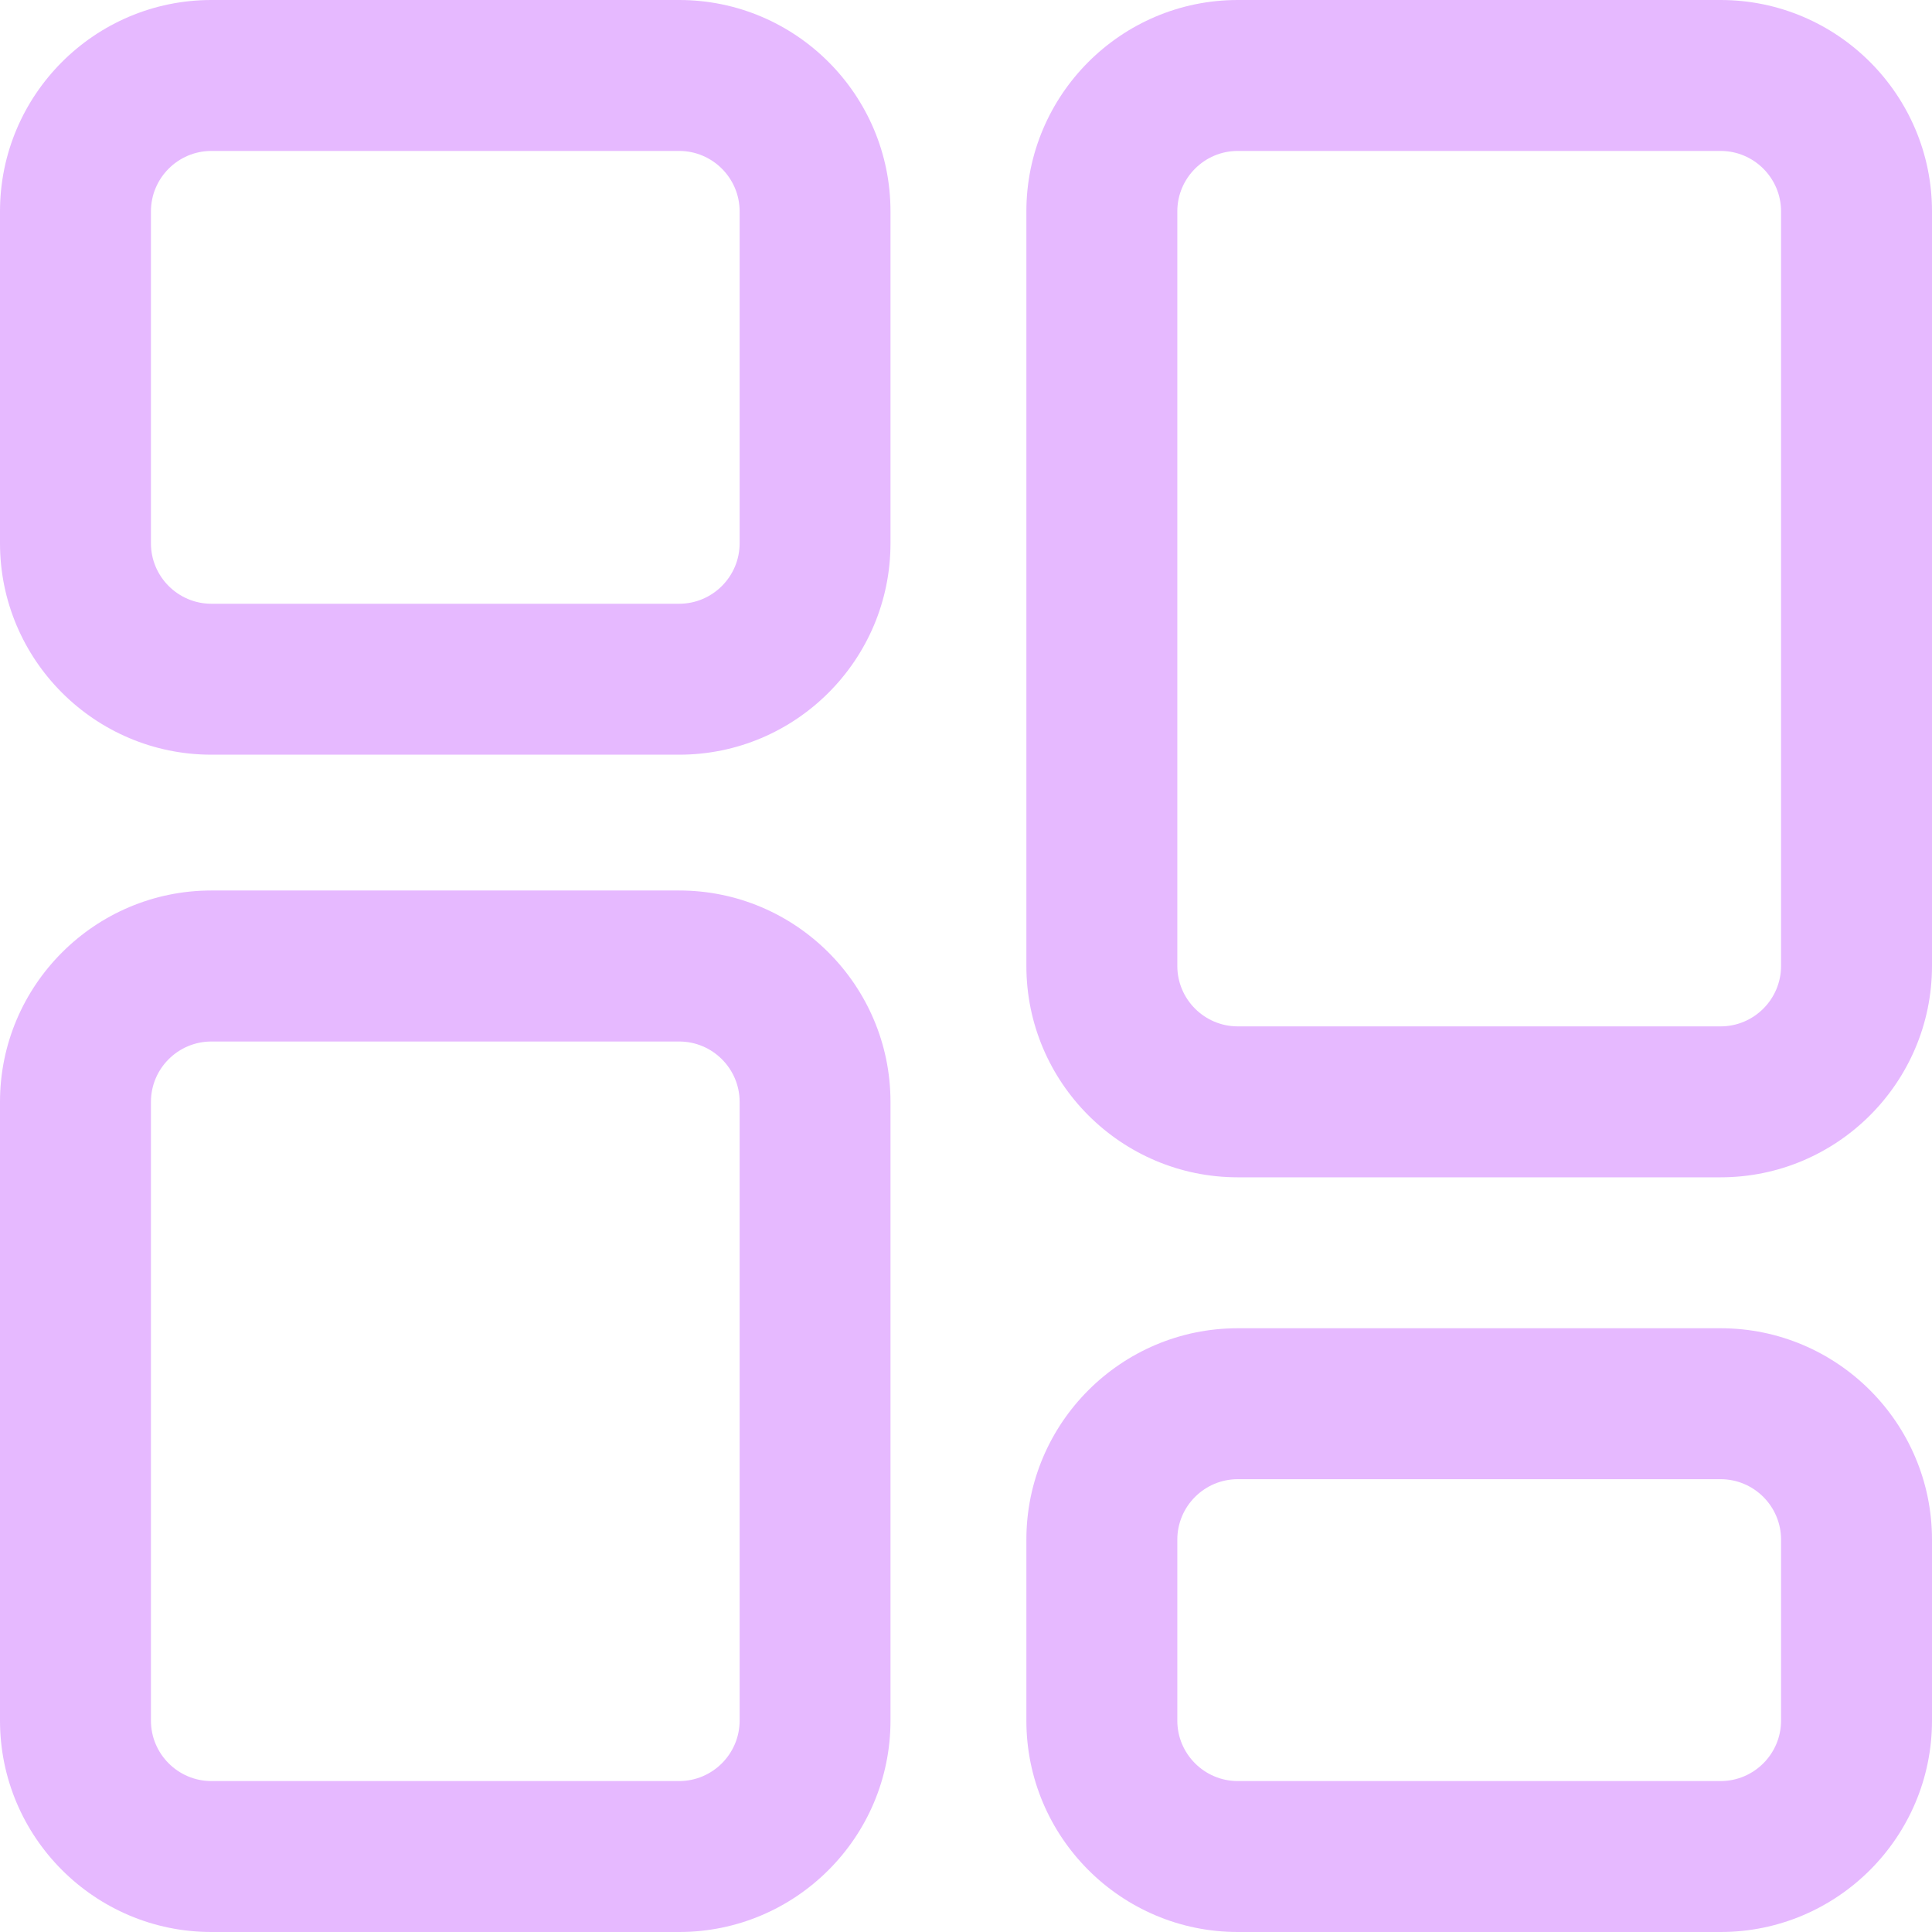 <svg width="24" height="24" viewBox="0 0 24 24" fill="none" xmlns="http://www.w3.org/2000/svg">
<g clip-path="url(#clip0_354_51631)">
<path d="M21.374 16.5H15.376C13.928 16.5 12.75 17.678 12.75 19.126V21.374C12.75 22.822 13.928 24 15.376 24H21.374C22.822 24 24 22.822 24 21.374V19.126C24 17.678 22.822 16.5 21.374 16.5ZM22.125 21.374C22.125 21.788 21.788 22.125 21.374 22.125H15.376C14.962 22.125 14.625 21.788 14.625 21.374V19.126C14.625 18.712 14.962 18.375 15.376 18.375H21.374C21.788 18.375 22.125 18.712 22.125 19.126V21.374Z" fill="#E6B9FF"/>
<path d="M2.626 9.375H8.437C9.885 9.375 11.062 8.197 11.062 6.749V2.626C11.062 1.178 9.885 0 8.437 0H2.626C1.178 0 0 1.178 0 2.626V6.749C0 8.197 1.178 9.375 2.626 9.375ZM1.875 2.626C1.875 2.212 2.212 1.875 2.626 1.875H8.437C8.85 1.875 9.188 2.212 9.188 2.626V6.749C9.188 7.163 8.85 7.5 8.437 7.5H2.626C2.212 7.5 1.875 7.163 1.875 6.749V2.626Z" fill="#E6B9FF"/>
<path d="M24 2.626C24 1.178 22.822 0 21.374 0H15.376C13.928 0 12.75 1.178 12.75 2.626V11.999C12.75 13.447 13.928 14.625 15.376 14.625H21.374C22.822 14.625 24 13.447 24 11.999V2.626ZM22.125 11.999C22.125 12.413 21.788 12.75 21.374 12.75H15.376C14.962 12.75 14.625 12.413 14.625 11.999V2.626C14.625 2.212 14.962 1.875 15.376 1.875H21.374C21.788 1.875 22.125 2.212 22.125 2.626V11.999Z" fill="#E6B9FF"/>
<path d="M2.626 24H8.437C9.885 24 11.062 22.822 11.062 21.374V13.688C11.062 12.241 9.885 11.062 8.437 11.062H2.626C1.178 11.062 0 12.241 0 13.688V21.374C0 22.822 1.178 24 2.626 24ZM1.875 13.688C1.875 13.274 2.212 12.938 2.626 12.938H8.437C8.85 12.938 9.188 13.274 9.188 13.688V21.374C9.188 21.788 8.85 22.125 8.437 22.125H2.626C2.212 22.125 1.875 21.788 1.875 21.374V13.688Z" fill="#E6B9FF"/>
</g>
<defs>
<clipPath id="clip0_354_51631">
<rect width="24" height="24" fill="white"/>
</clipPath>
</defs>
</svg>
